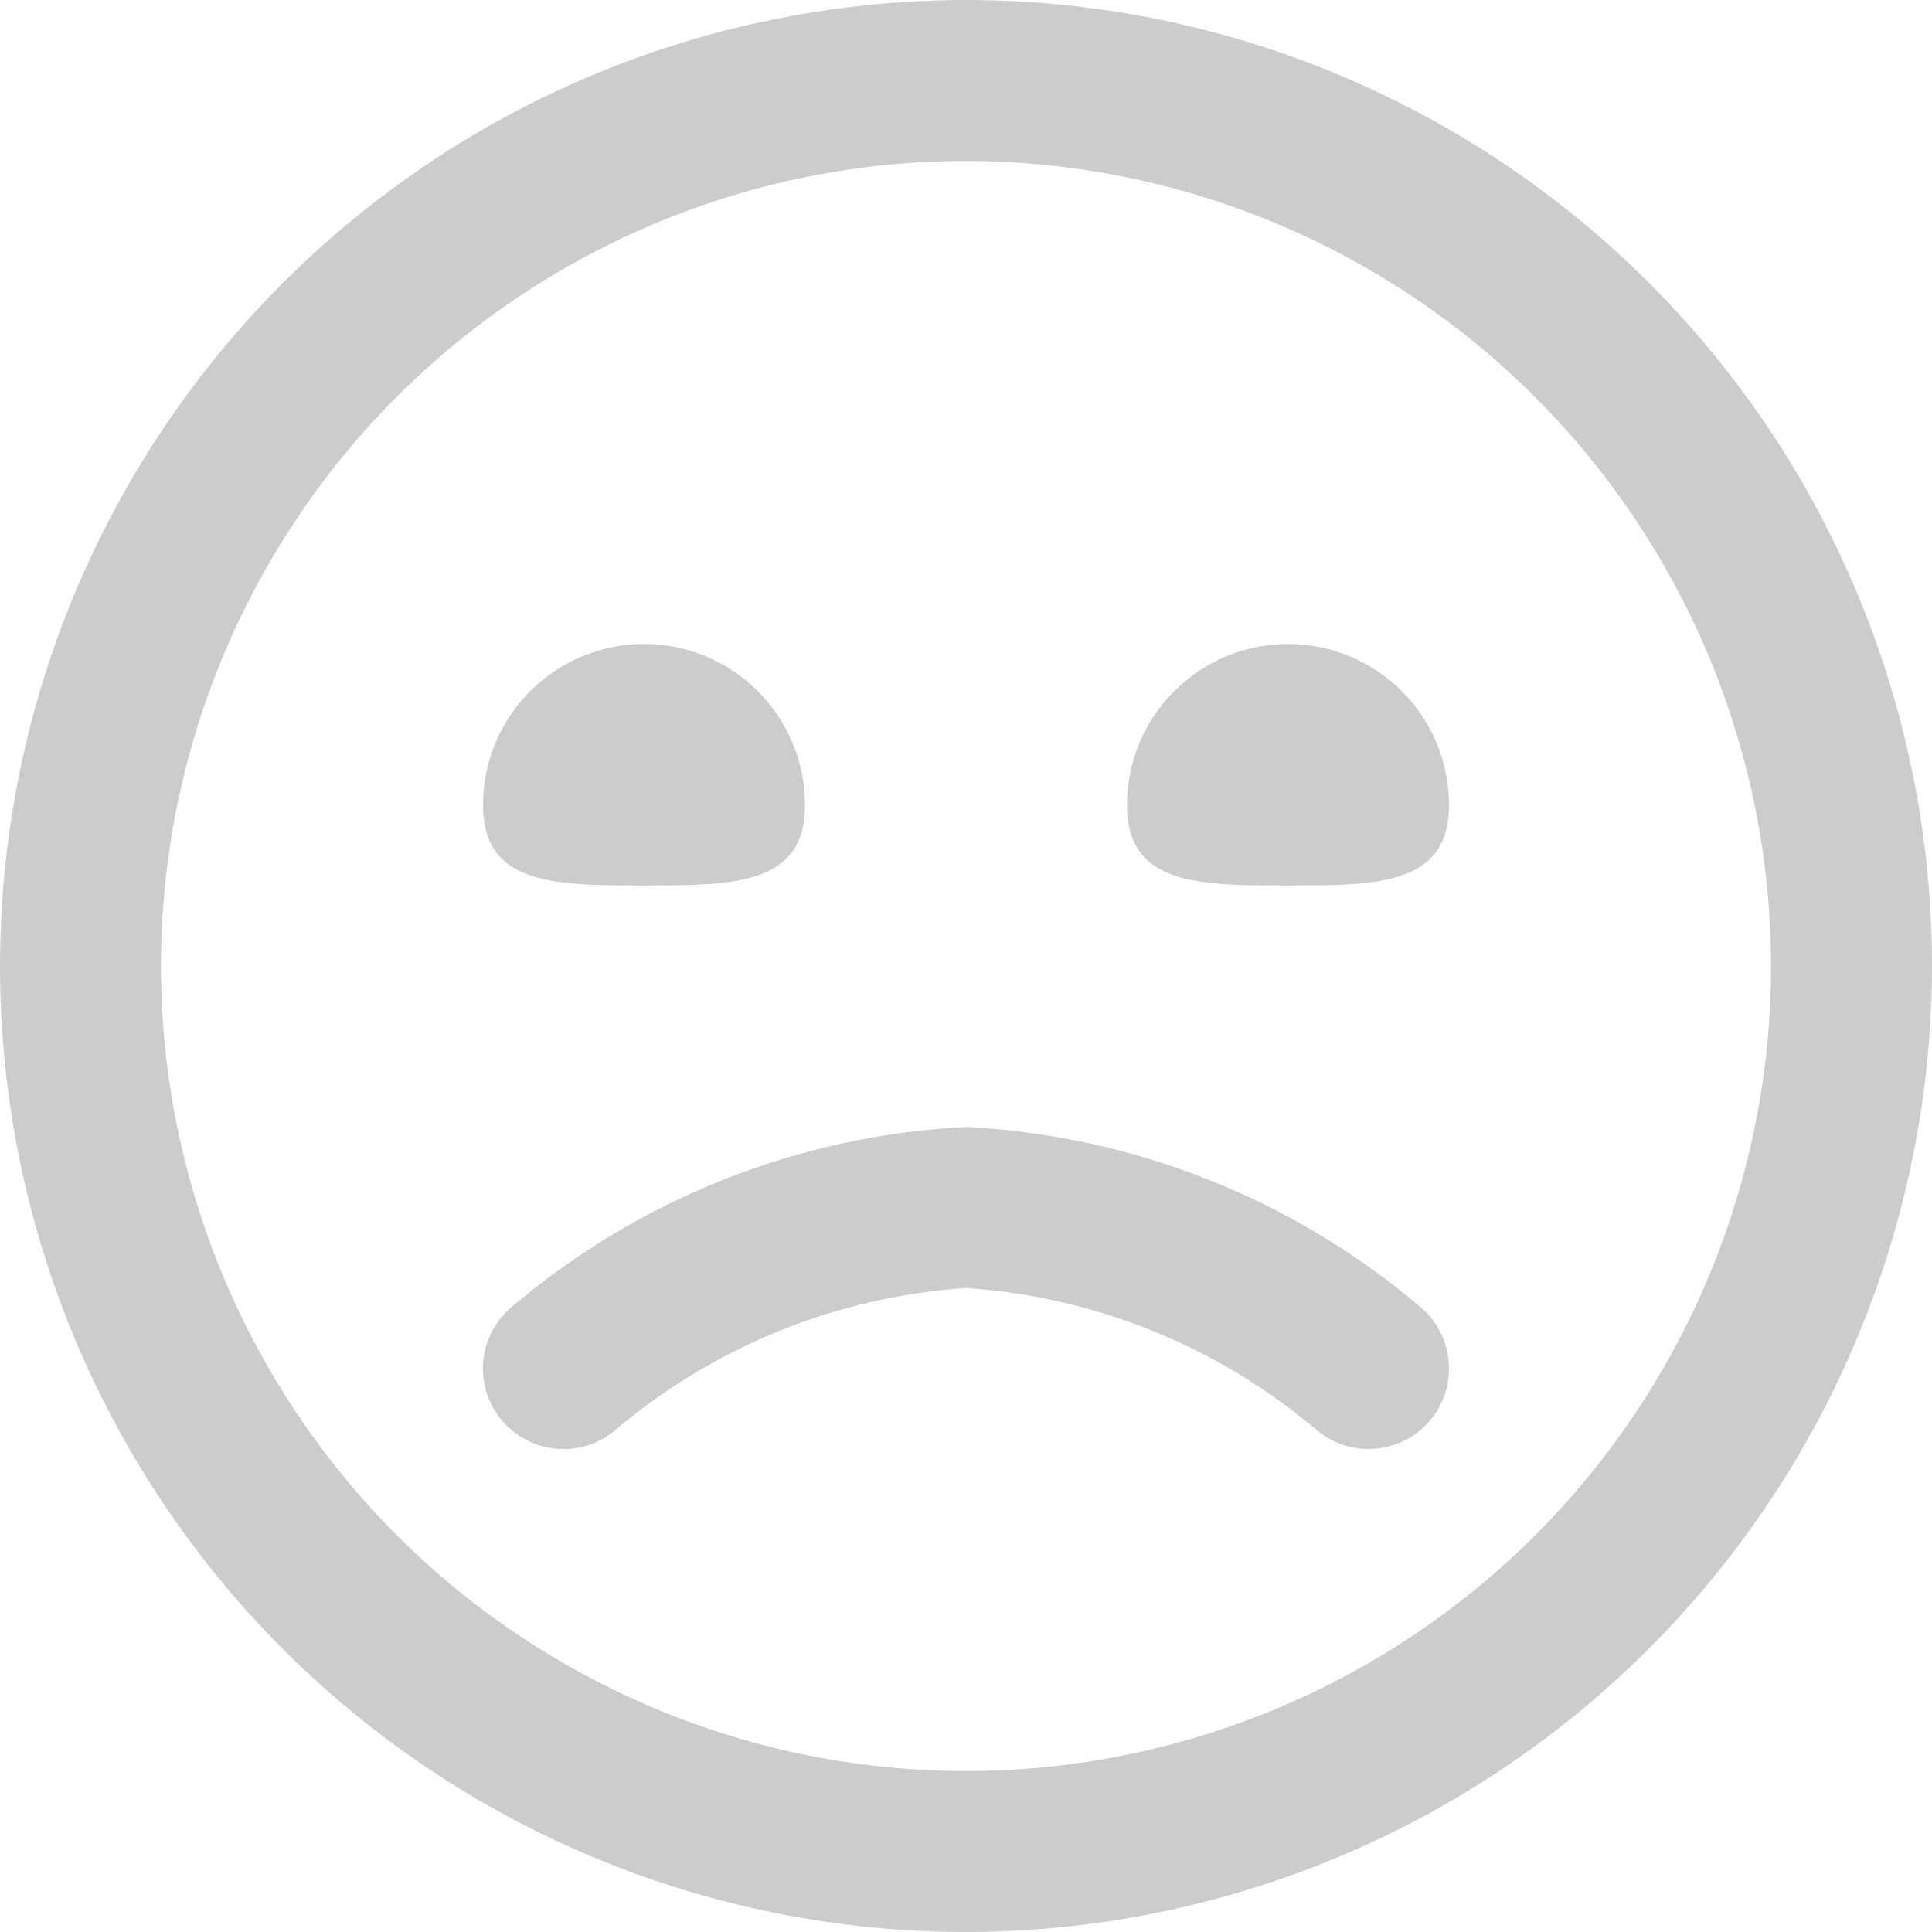 <svg width="16" height="16" viewBox="0 0 16 16" fill="none" xmlns="http://www.w3.org/2000/svg">
<g clip-path="url(#clip0_4132_34830)">
<path d="M8 16C6.418 16 4.871 15.531 3.555 14.652C2.24 13.773 1.214 12.523 0.609 11.062C0.003 9.6 -0.155 7.991 0.154 6.439C0.462 4.887 1.224 3.462 2.343 2.343C3.462 1.224 4.887 0.462 6.439 0.154C7.991 -0.155 9.6 0.003 11.062 0.609C12.523 1.214 13.773 2.24 14.652 3.555C15.531 4.871 16 6.418 16 8C15.998 10.121 15.154 12.155 13.654 13.654C12.155 15.154 10.121 15.998 8 16ZM8 1.333C6.681 1.333 5.393 1.724 4.296 2.457C3.2 3.189 2.345 4.231 1.841 5.449C1.336 6.667 1.204 8.007 1.461 9.301C1.719 10.594 2.354 11.782 3.286 12.714C4.218 13.646 5.406 14.281 6.699 14.539C7.993 14.796 9.333 14.664 10.551 14.159C11.769 13.655 12.811 12.8 13.543 11.704C14.276 10.607 14.667 9.319 14.667 8C14.665 6.232 13.962 4.538 12.712 3.288C11.462 2.038 9.768 1.335 8 1.333ZM11.831 11.778C11.889 11.713 11.934 11.636 11.963 11.554C11.992 11.471 12.004 11.383 11.999 11.296C11.994 11.209 11.972 11.123 11.934 11.044C11.896 10.965 11.843 10.894 11.777 10.836C10.719 9.932 9.391 9.403 8 9.333C6.609 9.403 5.281 9.932 4.223 10.836C4.091 10.954 4.011 11.119 4 11.295C3.99 11.472 4.05 11.645 4.168 11.777C4.286 11.909 4.451 11.989 4.627 12C4.804 12.01 4.977 11.95 5.109 11.832C5.924 11.146 6.937 10.738 8 10.667C9.063 10.738 10.076 11.146 10.891 11.832C11.023 11.949 11.196 12.009 11.372 11.999C11.548 11.989 11.713 11.91 11.831 11.778ZM4 6.667C4 7.333 4.597 7.333 5.333 7.333C6.07 7.333 6.667 7.333 6.667 6.667C6.667 6.313 6.526 5.974 6.276 5.724C6.026 5.474 5.687 5.333 5.333 5.333C4.98 5.333 4.641 5.474 4.391 5.724C4.14 5.974 4 6.313 4 6.667ZM9.333 6.667C9.333 7.333 9.93 7.333 10.667 7.333C11.403 7.333 12 7.333 12 6.667C12 6.313 11.86 5.974 11.61 5.724C11.359 5.474 11.02 5.333 10.667 5.333C10.313 5.333 9.974 5.474 9.724 5.724C9.474 5.974 9.333 6.313 9.333 6.667Z" fill="black" fill-opacity="0.2"/>
</g>
<defs>
<clipPath id="clip0_4132_34830">
<rect width="16" height="16" fill="white"/>
</clipPath>
</defs>
</svg>
